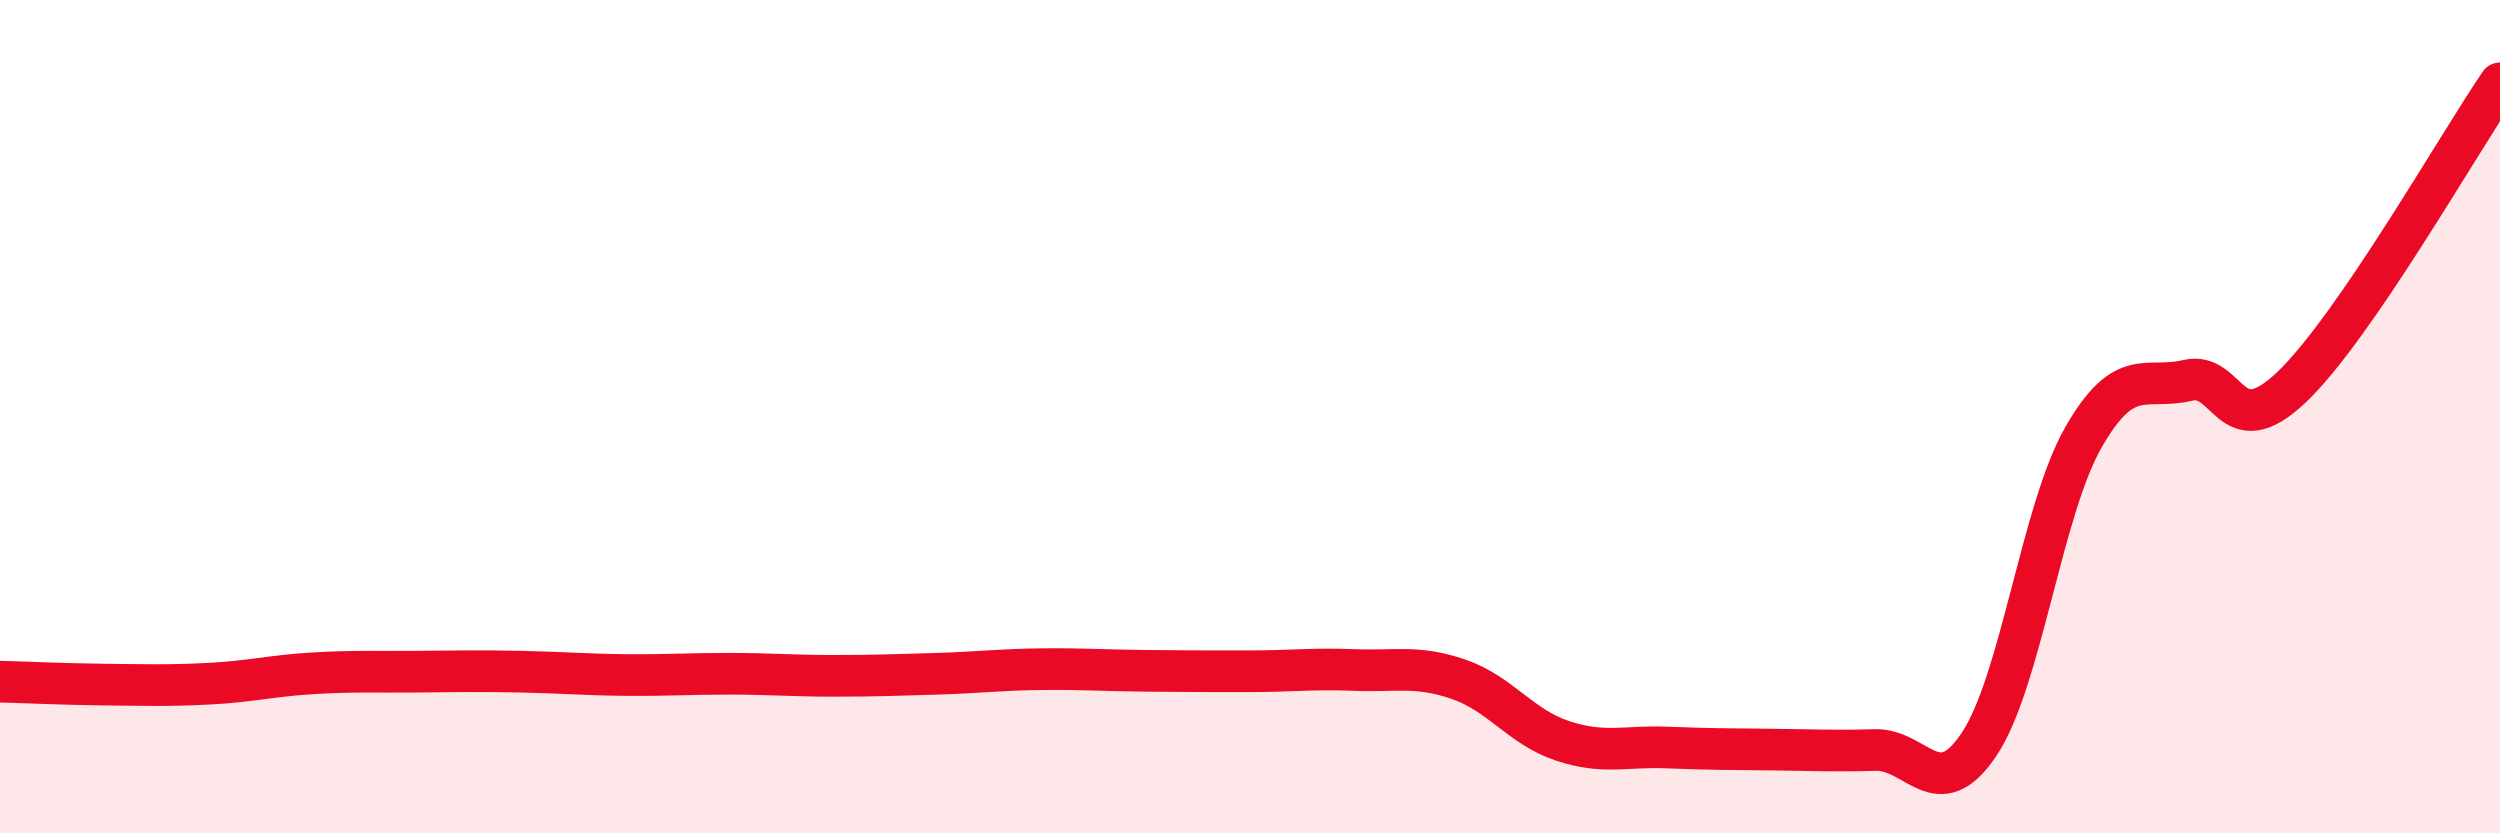 
    <svg width="60" height="20" viewBox="0 0 60 20" xmlns="http://www.w3.org/2000/svg">
      <path
        d="M 0,16.36 C 0.5,16.37 1.5,16.42 2.5,16.43 C 3.5,16.44 4,16.46 5,16.41 C 6,16.36 6.5,16.22 7.5,16.16 C 8.5,16.1 9,16.13 10,16.12 C 11,16.11 11.5,16.1 12.5,16.12 C 13.5,16.14 14,16.19 15,16.2 C 16,16.21 16.5,16.17 17.5,16.17 C 18.5,16.17 19,16.22 20,16.22 C 21,16.22 21.5,16.2 22.5,16.17 C 23.5,16.14 24,16.07 25,16.06 C 26,16.05 26.5,16.09 27.5,16.1 C 28.5,16.11 29,16.11 30,16.11 C 31,16.11 31.5,16.04 32.5,16.08 C 33.5,16.12 34,15.96 35,16.3 C 36,16.64 36.5,17.45 37.5,17.78 C 38.5,18.11 39,17.9 40,17.94 C 41,17.98 41.5,17.98 42.5,17.99 C 43.5,18 44,18.03 45,18 C 46,17.97 46.5,19.36 47.5,17.86 C 48.5,16.36 49,12.25 50,10.5 C 51,8.75 51.5,9.37 52.5,9.13 C 53.5,8.89 53.5,10.72 55,9.29 C 56.5,7.86 59,3.46 60,2L60 20L0 20Z"
        fill="#EB0A25"
        opacity="0.1"
        stroke-linecap="round"
        stroke-linejoin="round"
      />
      <path
        d="M 0,16.36 C 0.5,16.37 1.5,16.42 2.5,16.43 C 3.5,16.44 4,16.46 5,16.41 C 6,16.36 6.5,16.22 7.5,16.16 C 8.5,16.1 9,16.13 10,16.12 C 11,16.11 11.5,16.1 12.5,16.12 C 13.5,16.14 14,16.19 15,16.2 C 16,16.21 16.5,16.17 17.5,16.17 C 18.5,16.17 19,16.22 20,16.22 C 21,16.22 21.5,16.2 22.5,16.17 C 23.5,16.14 24,16.07 25,16.06 C 26,16.05 26.5,16.09 27.5,16.1 C 28.5,16.11 29,16.11 30,16.11 C 31,16.11 31.5,16.04 32.5,16.08 C 33.5,16.12 34,15.96 35,16.3 C 36,16.64 36.5,17.45 37.5,17.78 C 38.5,18.11 39,17.9 40,17.94 C 41,17.98 41.5,17.98 42.5,17.99 C 43.5,18 44,18.03 45,18 C 46,17.97 46.5,19.36 47.5,17.86 C 48.5,16.36 49,12.25 50,10.5 C 51,8.75 51.5,9.37 52.5,9.13 C 53.5,8.89 53.5,10.72 55,9.29 C 56.5,7.86 59,3.46 60,2"
        stroke="#EB0A25"
        stroke-width="1"
        fill="none"
        stroke-linecap="round"
        stroke-linejoin="round"
      />
    </svg>
  